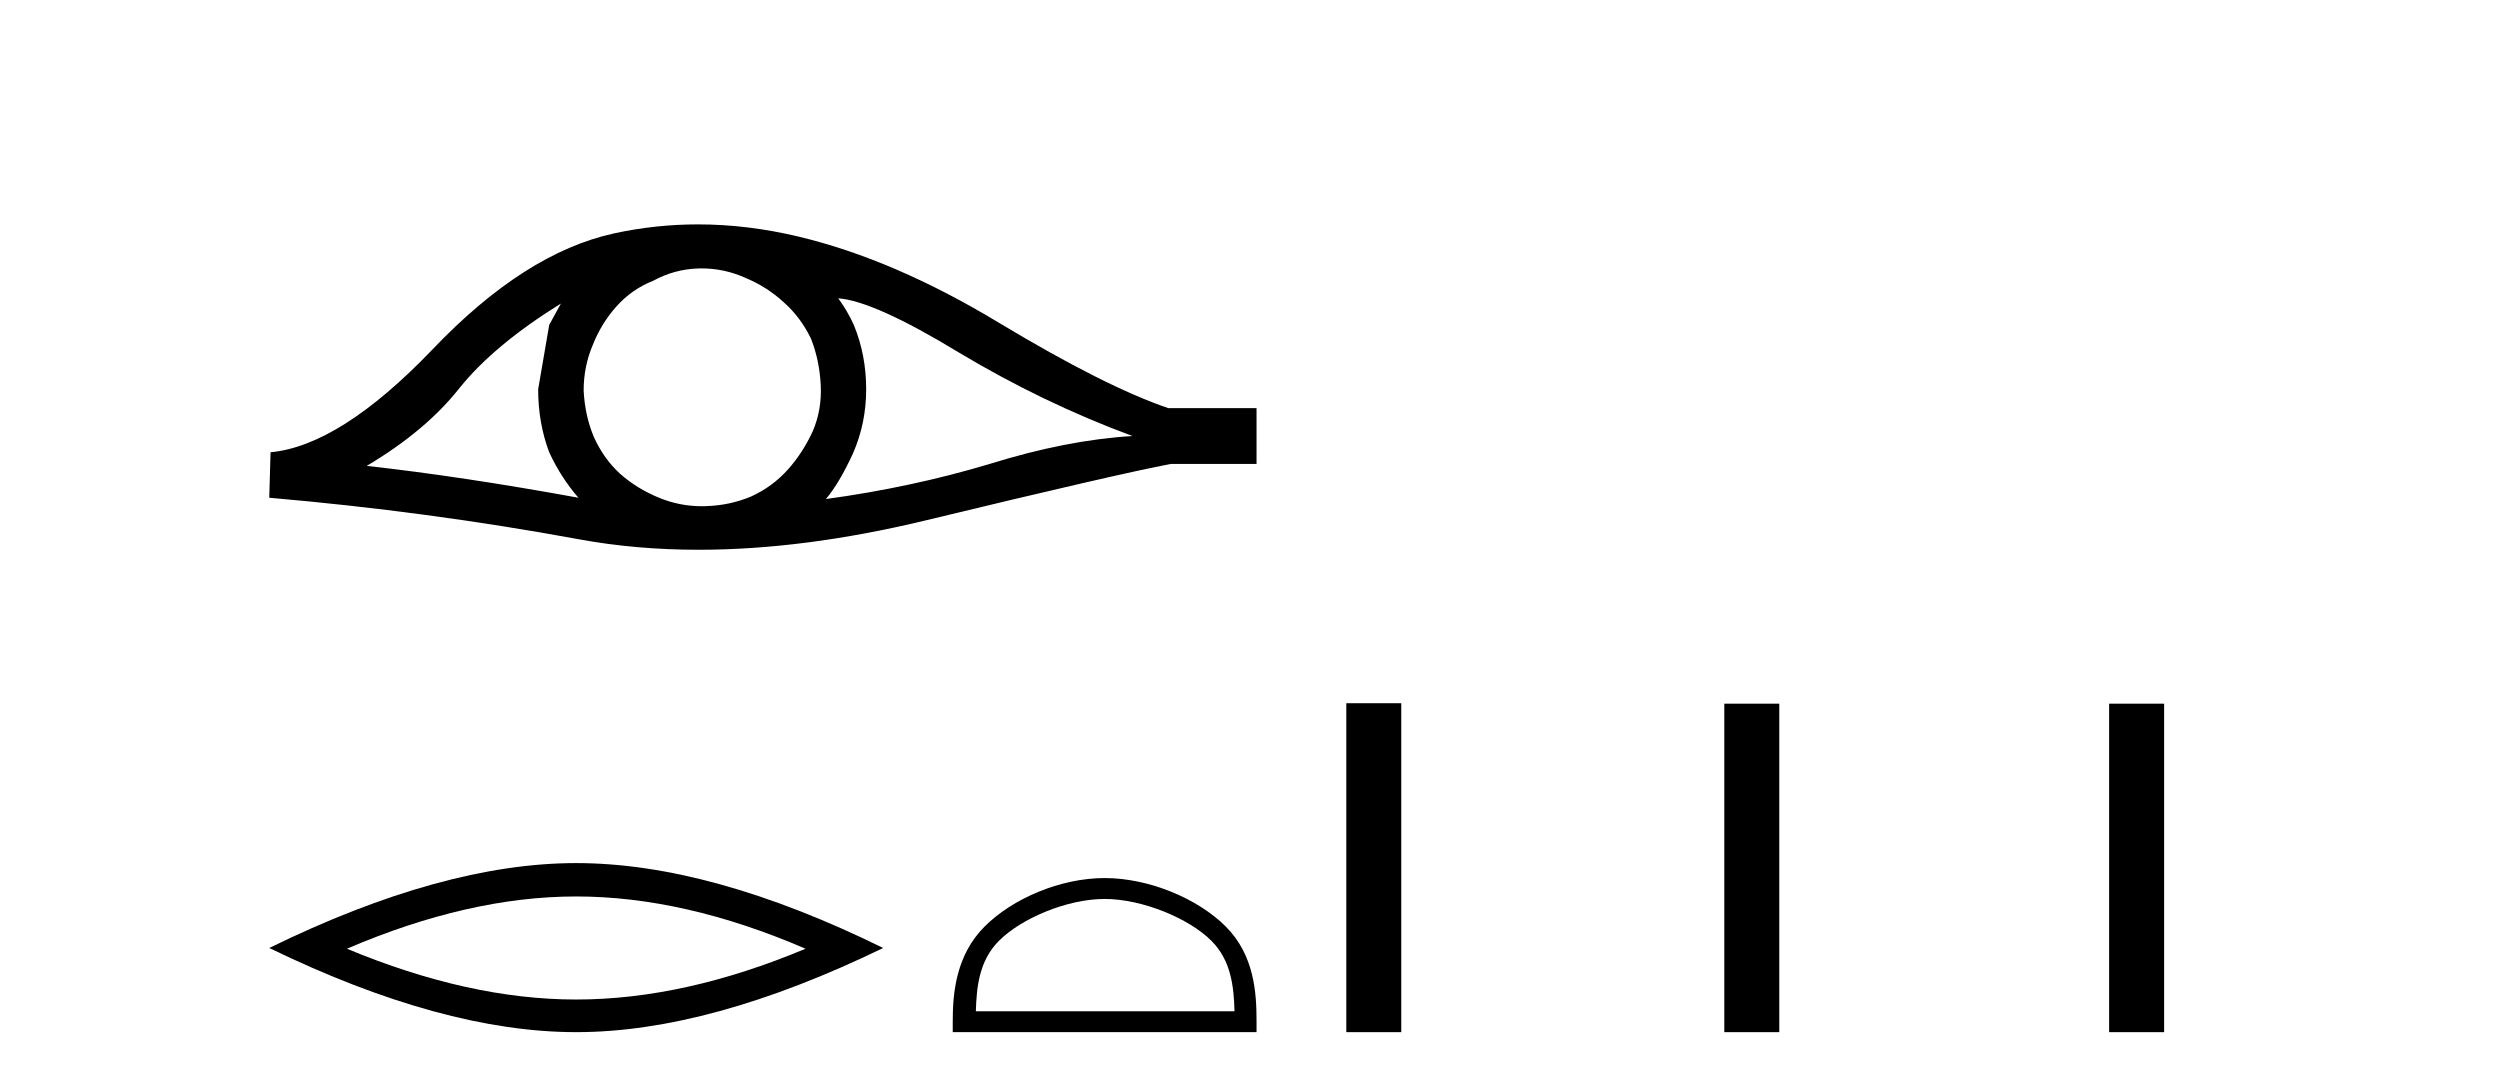 <?xml version='1.0' encoding='UTF-8' standalone='yes'?><svg xmlns='http://www.w3.org/2000/svg' xmlns:xlink='http://www.w3.org/1999/xlink' width='94.0' height='41.0' ><path d='M 21.09 11.413 Q 20.894 11.779 20.65 12.219 L 20.235 14.636 Q 20.235 15.906 20.65 17.005 Q 21.09 17.958 21.749 18.715 Q 17.329 17.909 13.788 17.518 Q 16.01 16.199 17.28 14.587 Q 18.574 12.976 21.09 11.413 ZM 31.518 11.217 Q 32.861 11.315 36.036 13.244 Q 39.211 15.149 42.581 16.395 Q 40.115 16.541 37.209 17.445 Q 34.278 18.324 31.054 18.764 Q 31.567 18.153 32.08 17.03 Q 32.568 15.906 32.568 14.636 Q 32.568 13.342 32.104 12.219 Q 31.86 11.681 31.518 11.217 ZM 26.38 10.092 Q 27.223 10.092 28.001 10.436 Q 28.832 10.778 29.467 11.364 Q 30.102 11.925 30.492 12.731 Q 30.81 13.537 30.859 14.465 Q 30.908 15.393 30.566 16.199 Q 30.199 17.005 29.638 17.64 Q 29.051 18.3 28.246 18.666 Q 27.44 19.008 26.512 19.032 Q 26.451 19.034 26.391 19.034 Q 25.553 19.034 24.778 18.715 Q 23.947 18.373 23.312 17.811 Q 22.702 17.25 22.335 16.444 Q 21.993 15.638 21.945 14.685 Q 21.945 13.782 22.286 12.976 Q 22.604 12.17 23.166 11.535 Q 23.752 10.875 24.558 10.558 Q 25.364 10.118 26.267 10.094 Q 26.324 10.092 26.38 10.092 ZM 26.245 8.437 Q 24.648 8.437 23.092 8.775 Q 19.722 9.508 16.254 13.147 Q 12.786 16.761 10.173 17.005 L 10.124 18.715 Q 16.059 19.228 21.774 20.278 Q 23.91 20.671 26.269 20.671 Q 30.219 20.671 34.791 19.57 Q 42.069 17.811 44.022 17.445 L 47.246 17.445 L 47.246 15.345 L 43.925 15.345 Q 41.556 14.539 37.575 12.145 Q 33.618 9.752 30.028 8.897 Q 28.108 8.437 26.245 8.437 Z' style='fill:#000000;stroke:none' /><path d='M 21.665 33.707 Q 25.731 33.707 30.287 35.672 Q 25.731 37.582 21.665 37.582 Q 17.627 37.582 13.044 35.672 Q 17.627 33.707 21.665 33.707 ZM 21.665 32.452 Q 16.645 32.452 10.124 35.644 Q 16.645 38.809 21.665 38.809 Q 26.686 38.809 33.207 35.644 Q 26.713 32.452 21.665 32.452 Z' style='fill:#000000;stroke:none' /><path d='M 41.535 33.801 C 42.94 33.801 44.698 34.523 45.549 35.374 C 46.294 36.119 46.391 37.106 46.418 38.023 L 36.692 38.023 C 36.719 37.106 36.817 36.119 37.561 35.374 C 38.412 34.523 40.13 33.801 41.535 33.801 ZM 41.535 33.015 C 39.868 33.015 38.074 33.785 37.023 34.836 C 35.945 35.914 35.823 37.333 35.823 38.395 L 35.823 38.809 L 47.246 38.809 L 47.246 38.395 C 47.246 37.333 47.165 35.914 46.087 34.836 C 45.036 33.785 43.201 33.015 41.535 33.015 Z' style='fill:#000000;stroke:none' /><path d='M 50.621 26.441 L 50.621 38.809 L 52.688 38.809 L 52.688 26.441 ZM 64.834 26.458 L 64.834 38.809 L 66.901 38.809 L 66.901 26.458 ZM 79.303 26.458 L 79.303 38.809 L 81.371 38.809 L 81.371 26.458 Z' style='fill:#000000;stroke:none' /></svg>